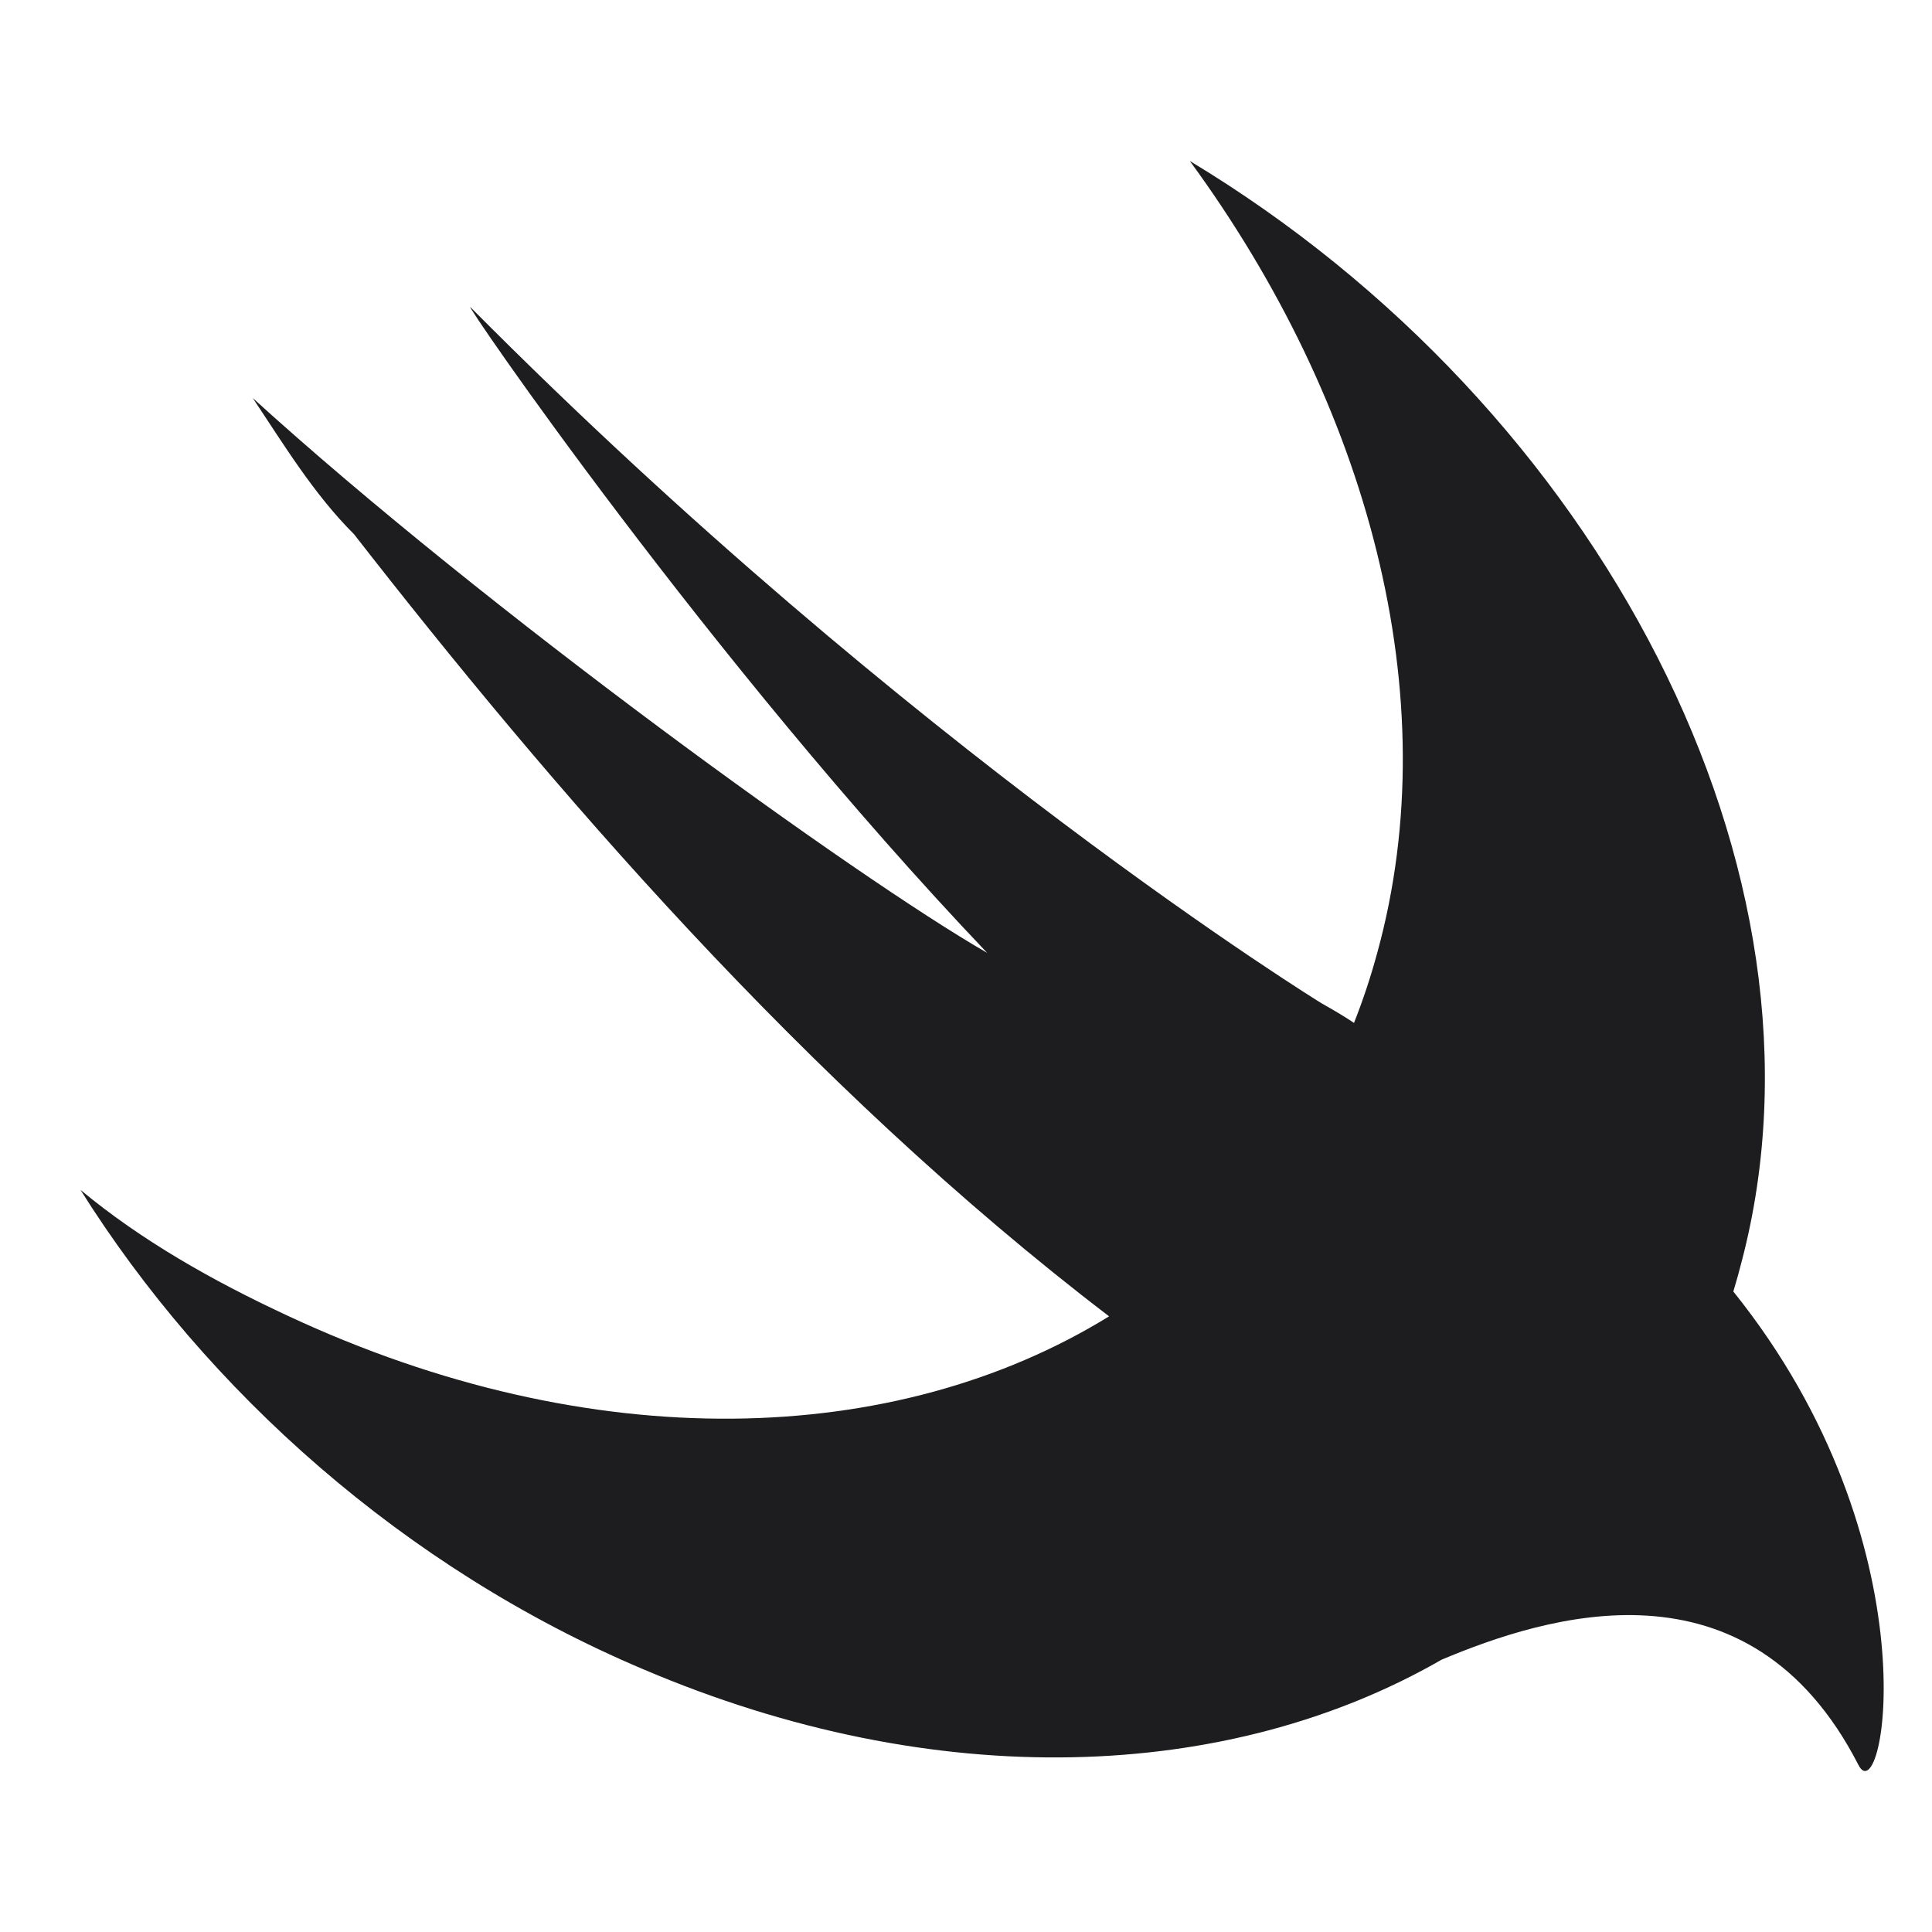 <?xml version="1.0" encoding="UTF-8"?>
<svg xmlns="http://www.w3.org/2000/svg" width="48" height="48" viewBox="0 0 48 48" fill="none">
  <rect width="48" height="48" fill="white"></rect>
  <path d="M35.817 41.234C30.536 44.272 23.275 44.584 15.969 41.467C10.054 38.961 5.146 34.574 2 29.563C3.51 30.816 5.272 31.818 7.16 32.695C14.704 36.216 22.247 35.975 27.555 32.704C20.004 26.94 13.578 19.412 8.796 13.273C7.789 12.27 7.034 11.017 6.279 9.889C12.068 15.152 21.255 21.793 24.526 23.674C17.606 16.405 11.439 7.384 11.69 7.634C22.639 18.661 32.833 24.926 32.833 24.926C33.17 25.116 33.431 25.273 33.64 25.414C33.861 24.855 34.054 24.275 34.217 23.674C35.979 17.283 33.966 10.014 29.561 4C39.754 10.14 45.795 21.668 43.278 31.317C43.212 31.578 43.141 31.834 43.064 32.087C48.097 38.352 46.801 45.102 46.172 43.849C43.442 38.528 38.387 40.155 35.817 41.234Z" fill="#1D1D1F"></path>
</svg>
